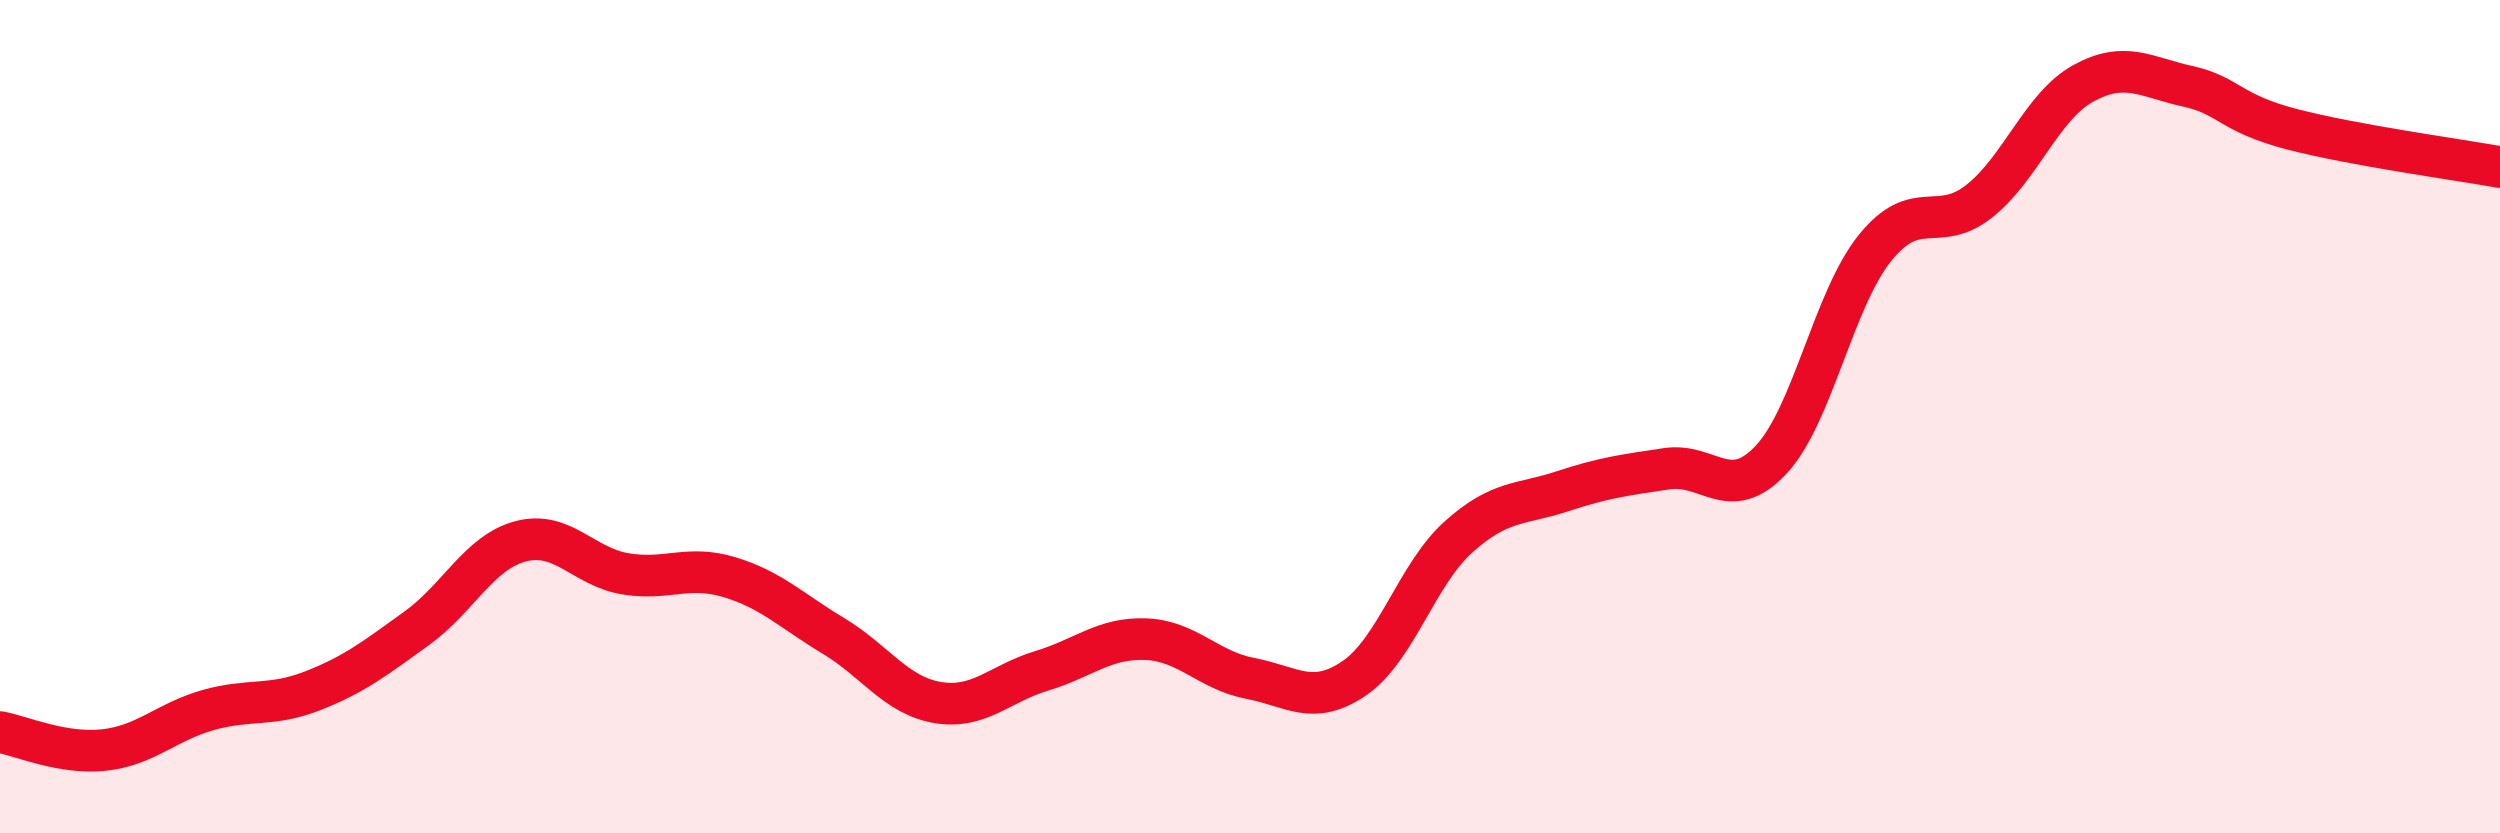 
    <svg width="60" height="20" viewBox="0 0 60 20" xmlns="http://www.w3.org/2000/svg">
      <path
        d="M 0,17.57 C 0.5,17.66 1.5,18.11 2.5,18 C 3.5,17.89 4,17.32 5,17.04 C 6,16.76 6.5,16.97 7.5,16.58 C 8.5,16.19 9,15.8 10,15.08 C 11,14.36 11.5,13.25 12.5,12.99 C 13.5,12.73 14,13.6 15,13.77 C 16,13.94 16.5,13.55 17.5,13.85 C 18.5,14.15 19,14.66 20,15.26 C 21,15.86 21.5,16.69 22.5,16.86 C 23.5,17.03 24,16.4 25,16.1 C 26,15.8 26.5,15.3 27.5,15.34 C 28.5,15.38 29,16.09 30,16.28 C 31,16.47 31.5,16.96 32.5,16.28 C 33.5,15.6 34,13.79 35,12.89 C 36,11.99 36.5,12.12 37.5,11.79 C 38.5,11.46 39,11.4 40,11.25 C 41,11.1 41.5,12.1 42.5,11.04 C 43.5,9.98 44,7.19 45,5.95 C 46,4.71 46.5,5.62 47.5,4.83 C 48.5,4.04 49,2.55 50,2 C 51,1.45 51.5,1.85 52.5,2.07 C 53.5,2.29 53.5,2.71 55,3.1 C 56.5,3.49 59,3.83 60,4.01L60 20L0 20Z"
        fill="#EB0A25"
        opacity="0.1"
        stroke-linecap="round"
        stroke-linejoin="round"
      />
      <path
        d="M 0,17.57 C 0.5,17.66 1.5,18.11 2.5,18 C 3.5,17.89 4,17.32 5,17.04 C 6,16.76 6.5,16.97 7.5,16.58 C 8.5,16.19 9,15.8 10,15.08 C 11,14.36 11.5,13.25 12.5,12.99 C 13.5,12.73 14,13.6 15,13.77 C 16,13.94 16.5,13.55 17.5,13.85 C 18.5,14.15 19,14.66 20,15.26 C 21,15.86 21.5,16.69 22.5,16.86 C 23.5,17.03 24,16.4 25,16.1 C 26,15.8 26.5,15.3 27.5,15.34 C 28.5,15.38 29,16.09 30,16.28 C 31,16.47 31.5,16.96 32.5,16.28 C 33.5,15.6 34,13.79 35,12.89 C 36,11.99 36.5,12.12 37.5,11.79 C 38.5,11.46 39,11.4 40,11.25 C 41,11.1 41.5,12.1 42.5,11.04 C 43.5,9.98 44,7.19 45,5.95 C 46,4.71 46.5,5.62 47.5,4.83 C 48.5,4.04 49,2.55 50,2 C 51,1.45 51.5,1.85 52.5,2.07 C 53.5,2.29 53.5,2.71 55,3.1 C 56.5,3.49 59,3.83 60,4.01"
        stroke="#EB0A25"
        stroke-width="1"
        fill="none"
        stroke-linecap="round"
        stroke-linejoin="round"
      />
    </svg>
  